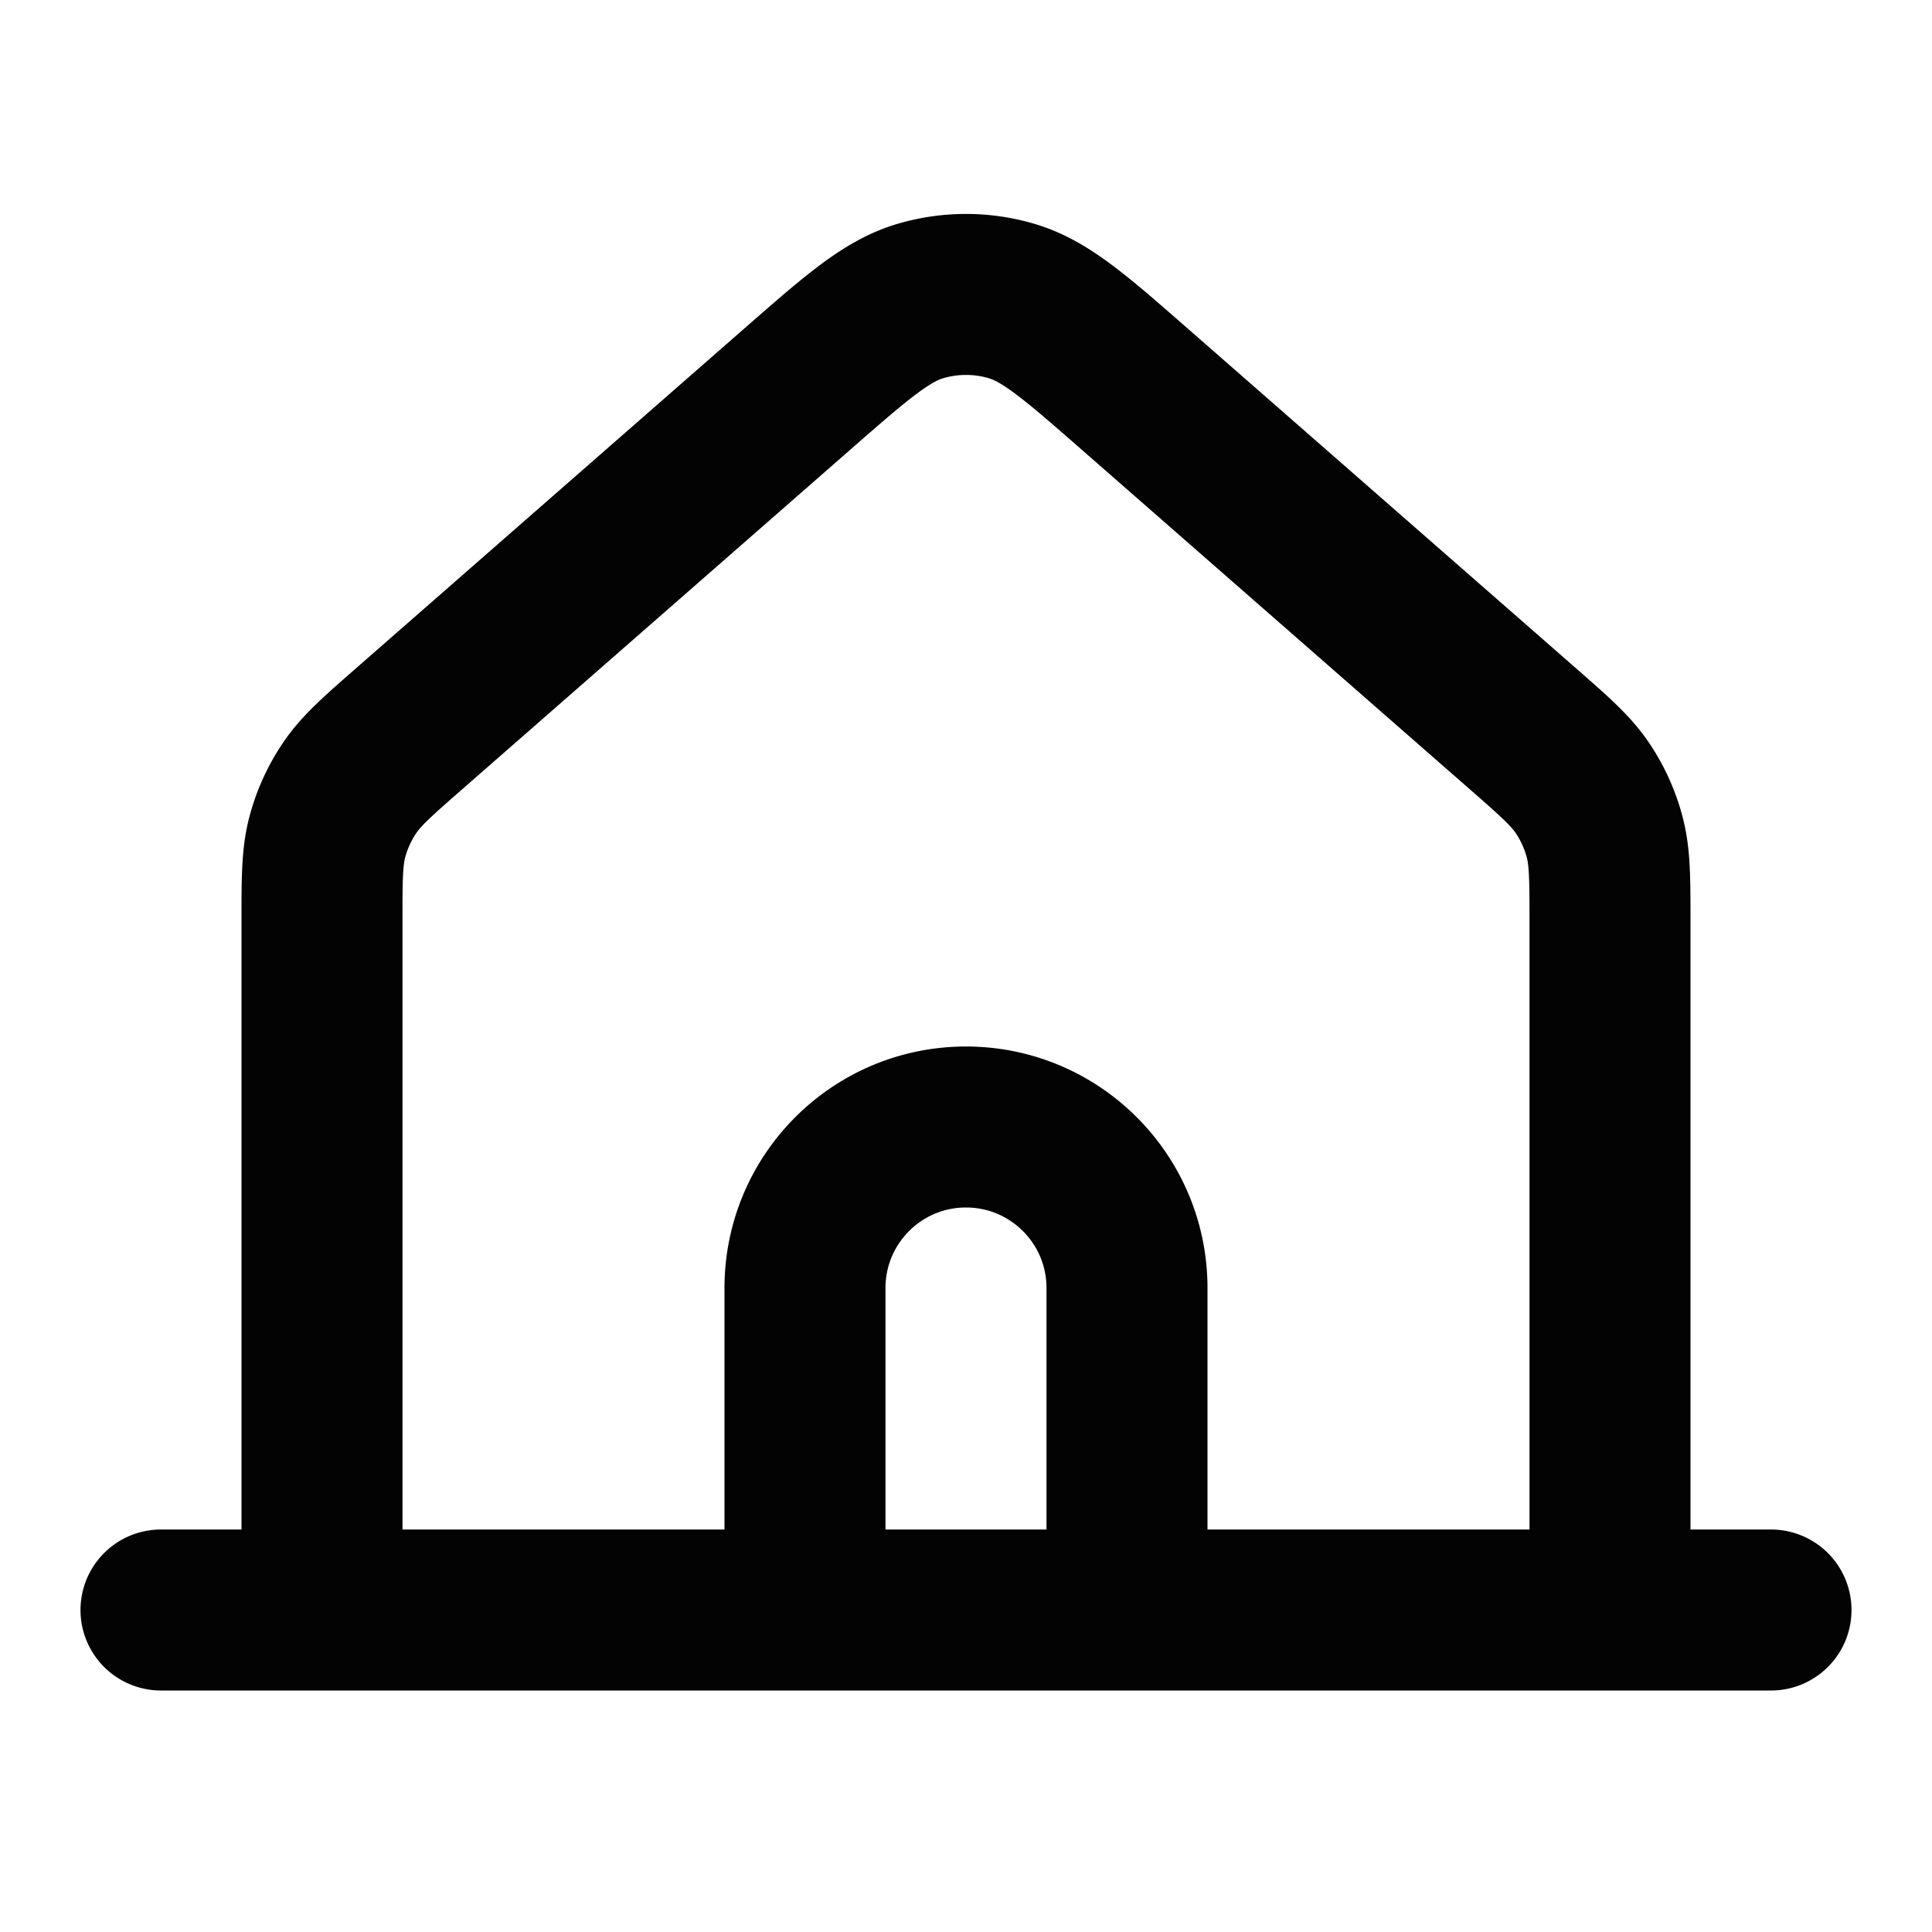 <svg xmlns="http://www.w3.org/2000/svg" width="800" height="800" fill="none"><path stroke="#030303" stroke-linecap="round" stroke-linejoin="round" stroke-width="66.667" d="M66.664 666.668h66.667m0 0h200m-200 0v-284.93c0-17.81 0-26.72 2.165-35.01a66.7 66.7 0 0 1 9.358-20.575c4.811-7.088 11.498-12.965 24.902-24.694l160.053-140.046c24.848-21.744 37.275-32.616 51.268-36.754a66.75 66.75 0 0 1 37.834 0c14.003 4.141 26.446 15.024 51.333 36.8l160 140c13.403 11.728 20.093 17.606 24.907 24.694a66.6 66.6 0 0 1 9.333 20.575c2.163 8.29 2.18 17.2 2.18 35.01v284.93m-333.333 0h133.333m-133.333 0V533.335c0-36.82 29.846-66.667 66.666-66.667s66.667 29.847 66.667 66.667v133.333m200 0h-200m200 0h66.667"/></svg>